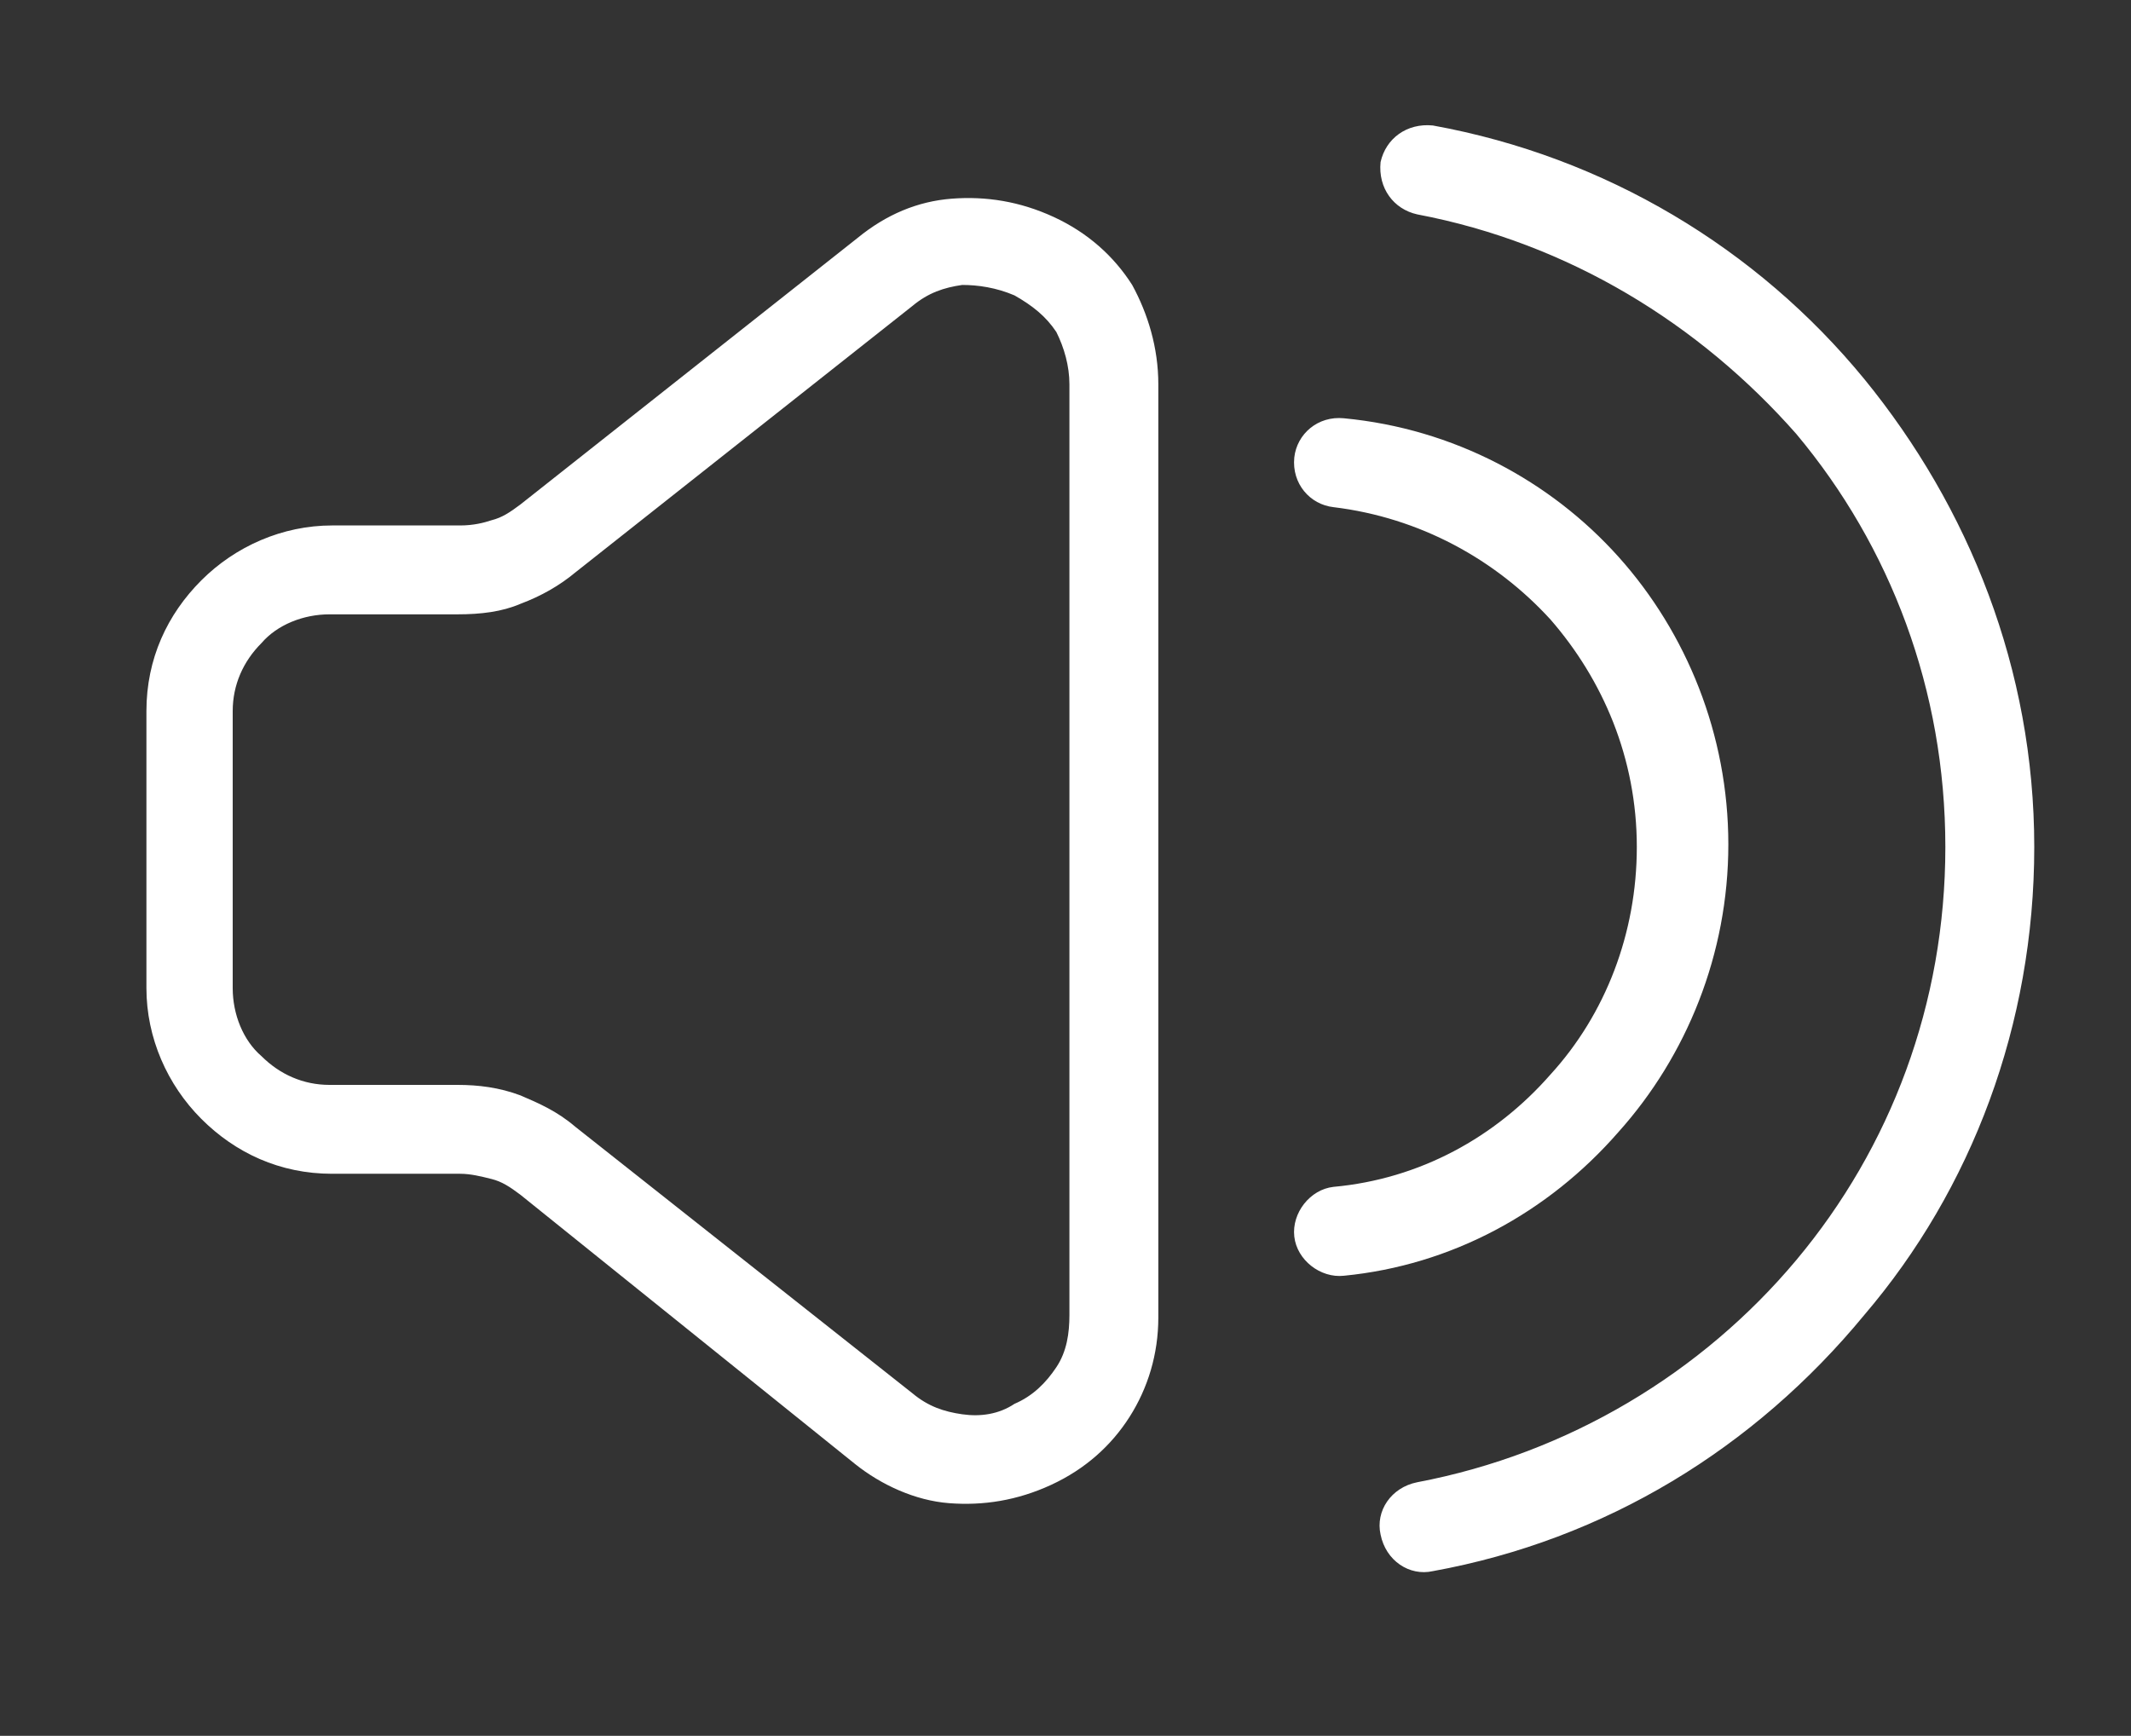 <?xml version="1.0" encoding="utf-8"?>
<!-- Generator: Adobe Illustrator 27.9.0, SVG Export Plug-In . SVG Version: 6.00 Build 0)  -->
<svg version="1.1" id="Layer_1" xmlns="http://www.w3.org/2000/svg" xmlns:xlink="http://www.w3.org/1999/xlink" x="0px" y="0px"
	 viewBox="0 0 81.5 66.4" style="enable-background:new 0 0 81.5 66.4;" xml:space="preserve">
<rect x="0" y="0" width="81.5" height="66.4" fill="#333333" stroke="none"/>
<style type="text/css">
	.st0{fill:#FFFFFF;}
</style>
<path class="st0" d="M40.9,32.5V14.7c0-0.7-0.2-1.4-0.5-2c-0.4-0.6-0.9-1-1.6-1.4c-0.7-0.3-1.4-0.4-2-0.4c-0.7,0.1-1.3,0.3-1.9,0.8
	L22,21.9c-0.6,0.5-1.3,0.9-2.1,1.2c-0.7,0.3-1.5,0.4-2.4,0.4h-4.9c-1,0-2,0.4-2.6,1.1c-0.7,0.7-1.1,1.6-1.1,2.6v10.6
	c0,1,0.4,2,1.1,2.6c0.7,0.7,1.6,1.1,2.6,1.1h4.9c0.8,0,1.6,0.1,2.4,0.4c0.7,0.3,1.4,0.6,2.1,1.2l12.9,10.2c0.6,0.5,1.2,0.7,1.9,0.8
	c0.7,0.1,1.4,0,2-0.4c0.7-0.3,1.2-0.8,1.6-1.4c0.4-0.6,0.5-1.3,0.5-2V32.5z M51.4,48.8c-0.9,0.1-1.8-0.6-1.9-1.5
	c-0.1-0.9,0.6-1.8,1.5-1.9c3.3-0.3,6.2-1.9,8.3-4.3c2.1-2.3,3.3-5.4,3.3-8.7c0-3.4-1.3-6.4-3.3-8.7c-2.1-2.3-5-3.9-8.3-4.3
	c-0.9-0.1-1.6-0.9-1.5-1.9c0.1-0.9,0.9-1.6,1.9-1.5c4.2,0.4,7.9,2.4,10.5,5.3c2.6,2.9,4.2,6.8,4.2,11s-1.6,8.1-4.2,11
	C59.2,46.4,55.5,48.4,51.4,48.8L51.4,48.8z M54.8,60.1c-0.9,0.2-1.8-0.4-2-1.4c-0.2-0.9,0.4-1.8,1.4-2c5.8-1.1,10.9-4.2,14.5-8.5
	c3.6-4.3,5.7-9.8,5.7-15.8c0-6-2.1-11.5-5.7-15.8C65,12.4,60,9.3,54.2,8.2c-0.9-0.2-1.5-1-1.4-2c0.2-0.9,1-1.5,2-1.4
	c6.6,1.2,12.4,4.7,16.5,9.7c4,4.9,6.5,11.1,6.5,17.9s-2.4,13.1-6.5,17.9C67.1,55.4,61.4,58.9,54.8,60.1L54.8,60.1z M44.3,14.7v35.7
	c0,1.4-0.4,2.7-1.1,3.8c-0.7,1.1-1.7,2-3,2.6c-1.3,0.6-2.6,0.8-3.9,0.7c-1.3-0.1-2.6-0.7-3.6-1.5L19.9,45.7
	c-0.4-0.3-0.7-0.5-1.1-0.6c-0.4-0.1-0.8-0.2-1.2-0.2h-4.9c-2,0-3.7-0.8-5-2.1c-1.3-1.3-2.1-3.1-2.1-5V27.2c0-2,0.8-3.7,2.1-5
	s3.1-2.1,5-2.1h4.9c0.5,0,0.9-0.1,1.2-0.2c0.4-0.1,0.7-0.3,1.1-0.6L32.8,9.1c1.1-0.9,2.3-1.4,3.6-1.5c1.3-0.1,2.6,0.1,3.9,0.7
	c1.3,0.6,2.3,1.5,3,2.6C43.9,12,44.3,13.3,44.3,14.7L44.3,14.7z"/>
</svg>
